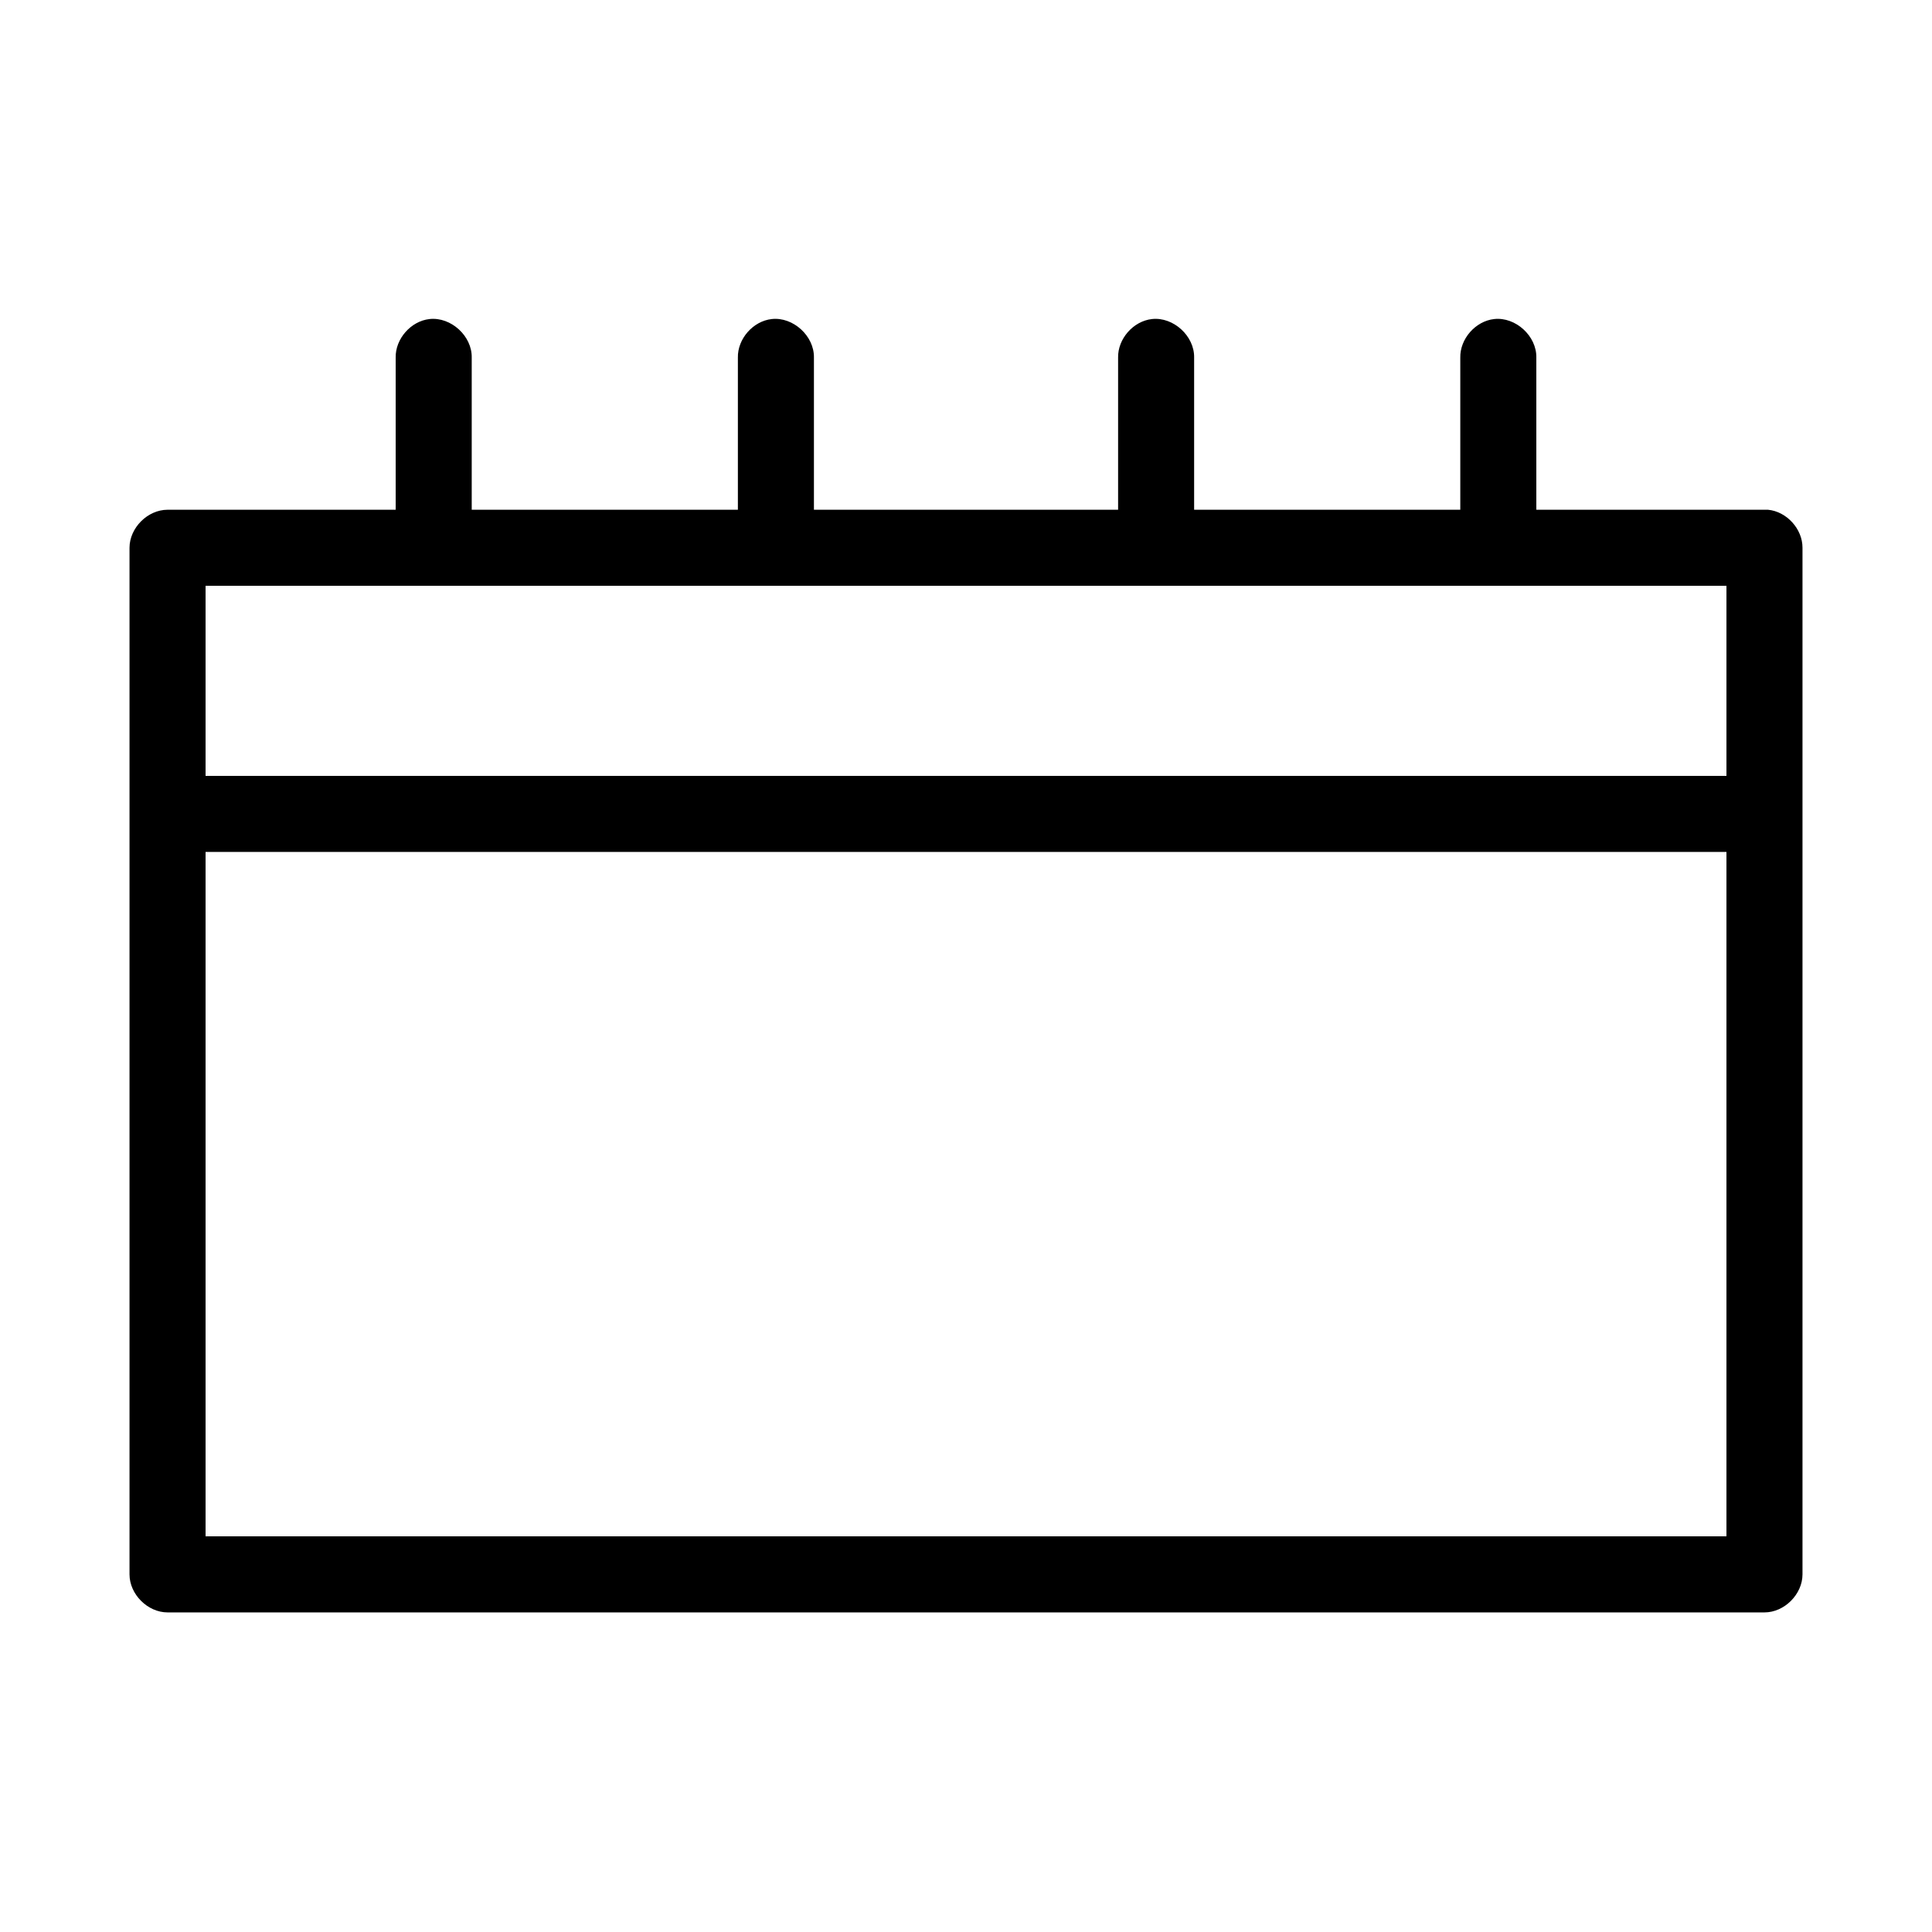 <?xml version="1.0" encoding="UTF-8"?>
<!-- The Best Svg Icon site in the world: iconSvg.co, Visit us! https://iconsvg.co -->
<svg fill="#000000" width="800px" height="800px" version="1.1" viewBox="144 144 512 512" xmlns="http://www.w3.org/2000/svg">
 <path d="m257.83 228.55c-4.949 0.543-9.078 5.254-8.973 10.234v40.305h-60.457c-5.277 0-10.074 4.801-10.078 10.078v272.06c0 5.277 4.801 10.074 10.078 10.078h423.2c5.277 0 10.074-4.801 10.078-10.078v-272.06c0.023-4.977-4.18-9.609-9.133-10.078-0.316-0.016-0.629-0.016-0.945 0h-60.457v-40.305c0.125-5.719-5.496-10.863-11.176-10.234-4.953 0.543-9.082 5.254-8.977 10.234v40.305h-70.535v-40.305c0.125-5.719-5.492-10.863-11.176-10.234-4.949 0.543-9.082 5.254-8.973 10.234v40.305h-80.609v-40.305c0.121-5.719-5.496-10.863-11.18-10.234-4.953 0.543-9.082 5.254-8.973 10.234v40.305h-70.535v-40.305c0.125-5.715-5.496-10.859-11.18-10.234zm-59.352 70.691h403.05v50.383h-403.05zm0 70.535h403.05v181.37h-403.05z"/>
</svg>